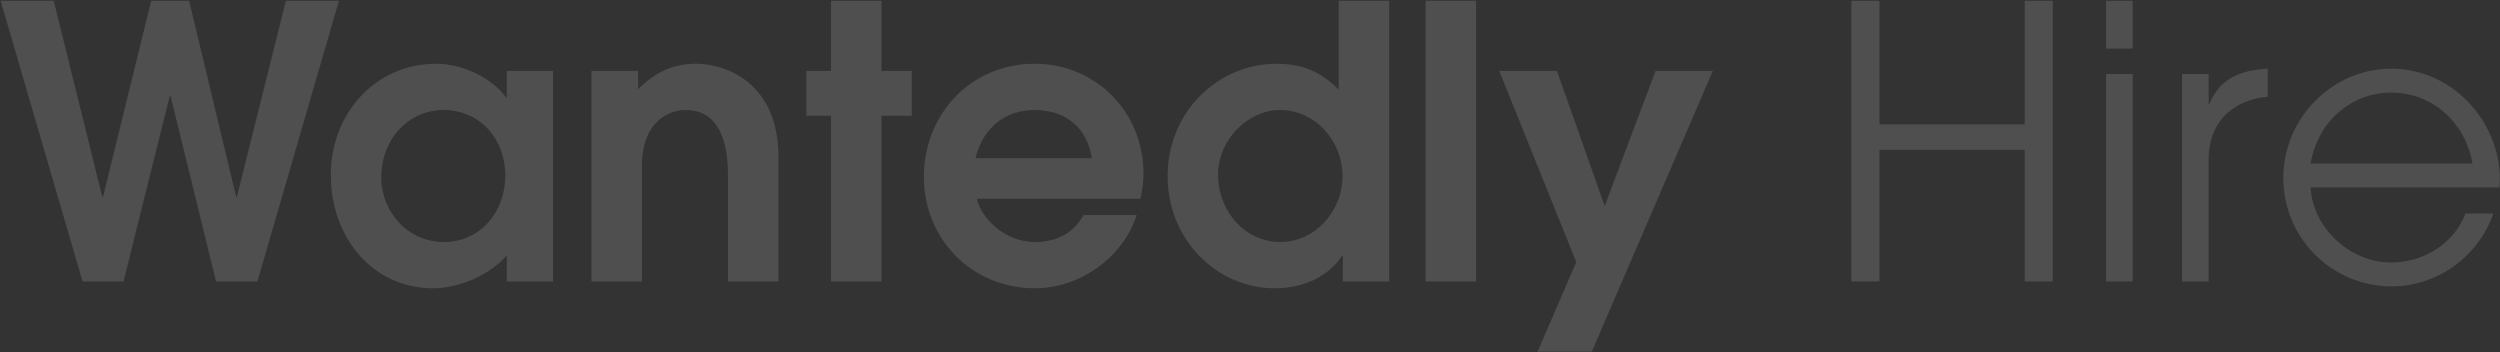 <svg width="1661" height="234" viewBox="0 0 1661 234" fill="none" xmlns="http://www.w3.org/2000/svg">
<rect x="0" y="0" width="1661" height="234" fill="#333333" stroke="none"/>
<g opacity="0.14">
<path d="M171.018 187H143.55L113.31 63.772H112.806L82.062 187H54.846L0.414 0.52H35.694L67.95 130.804H68.454L100.458 0.52H125.658L156.906 130.804H157.41L189.918 0.52H225.198L171.018 187ZM367.474 187H336.73V169.612C325.642 182.716 304.978 191.536 287.59 191.536C248.278 191.536 219.802 158.524 219.802 116.188C219.802 75.616 249.286 42.352 289.858 42.352C309.514 42.352 328.918 53.944 336.226 64.78H336.73V47.14H367.474V187ZM294.898 160.792C319.342 160.792 335.722 140.632 335.722 116.692C335.722 92.248 318.838 73.096 294.646 73.096C271.21 73.096 253.318 92.752 253.318 117.7C253.318 141.136 271.21 160.792 294.898 160.792ZM517.201 187H483.685V116.692C483.685 88.216 474.361 73.096 455.461 73.096C445.129 73.096 426.481 79.9 426.481 110.644V187H392.965V47.14H423.961V59.236C435.049 48.4 446.389 42.352 462.517 42.352C480.661 42.352 517.201 53.692 517.201 104.344V187ZM585.647 187H552.131V76.876H535.751V47.14H552.131V0.52H585.647V47.14H605.807V76.876H585.647V187ZM757.714 132.064H649.102C651.622 144.412 666.994 160.792 687.658 160.792C701.518 160.792 713.11 155.248 719.914 142.9H755.194C746.122 171.124 717.394 191.536 687.658 191.536C645.574 191.536 613.822 158.776 613.822 117.448C613.822 76.12 644.818 42.352 687.406 42.352C727.978 42.352 759.73 74.356 759.73 115.18C759.73 120.472 758.974 126.016 757.714 132.064ZM648.094 105.1H725.458C722.182 84.94 708.322 73.096 687.406 73.096C669.01 73.096 653.386 83.68 648.094 105.1ZM922.937 187H892.193V169.864H891.689C882.617 183.976 865.481 191.536 847.085 191.536C808.025 191.536 775.769 158.776 775.769 117.196C775.769 72.844 810.797 42.352 847.841 42.352C864.725 42.352 877.073 47.14 889.421 59.488V0.52H922.937V187ZM850.613 160.792C873.293 160.792 891.941 140.884 891.941 116.944C891.941 93.76 874.049 73.096 850.361 73.096C829.193 73.096 809.285 92.752 809.285 115.936C809.285 140.632 827.429 160.792 850.613 160.792ZM980.685 187H947.169V0.52H980.685V187ZM1057.6 233.62H1021.57L1047.27 174.148L996.116 47.14H1034.42L1066.17 136.852L1099.94 47.14H1137.99L1057.6 233.62ZM1363.87 187H1345.22V99.556H1248.71V187H1230.06V0.52H1248.71V82.672H1345.22V0.52H1363.87V187ZM1416.95 32.272H1399.31V0.52H1416.95V32.272ZM1416.95 187H1399.31V49.156H1416.95V187ZM1467.4 187H1449.76V49.156H1467.4V69.064H1467.9C1473.95 54.7 1484.53 46.888 1506.71 45.628V64.276H1506.46C1481 66.796 1467.4 83.428 1467.4 105.604V187ZM1660.67 124.504H1535.17C1536.68 151.972 1561.88 174.4 1588.6 174.4C1610.02 174.4 1630.43 162.052 1637.99 141.892H1656.64C1646.05 171.628 1618.33 190.276 1588.85 190.276C1549.79 190.276 1517.03 158.524 1517.03 118.204C1517.03 78.136 1550.04 45.628 1588.6 45.628C1629.92 45.628 1660.92 81.16 1660.92 119.212C1660.92 120.976 1660.67 122.74 1660.67 124.504ZM1535.17 108.628H1642.78C1637.74 80.908 1615.81 61.504 1588.6 61.504C1562.89 61.504 1539.96 80.152 1535.17 108.628Z" fill="white"/>
</g>
</svg>
